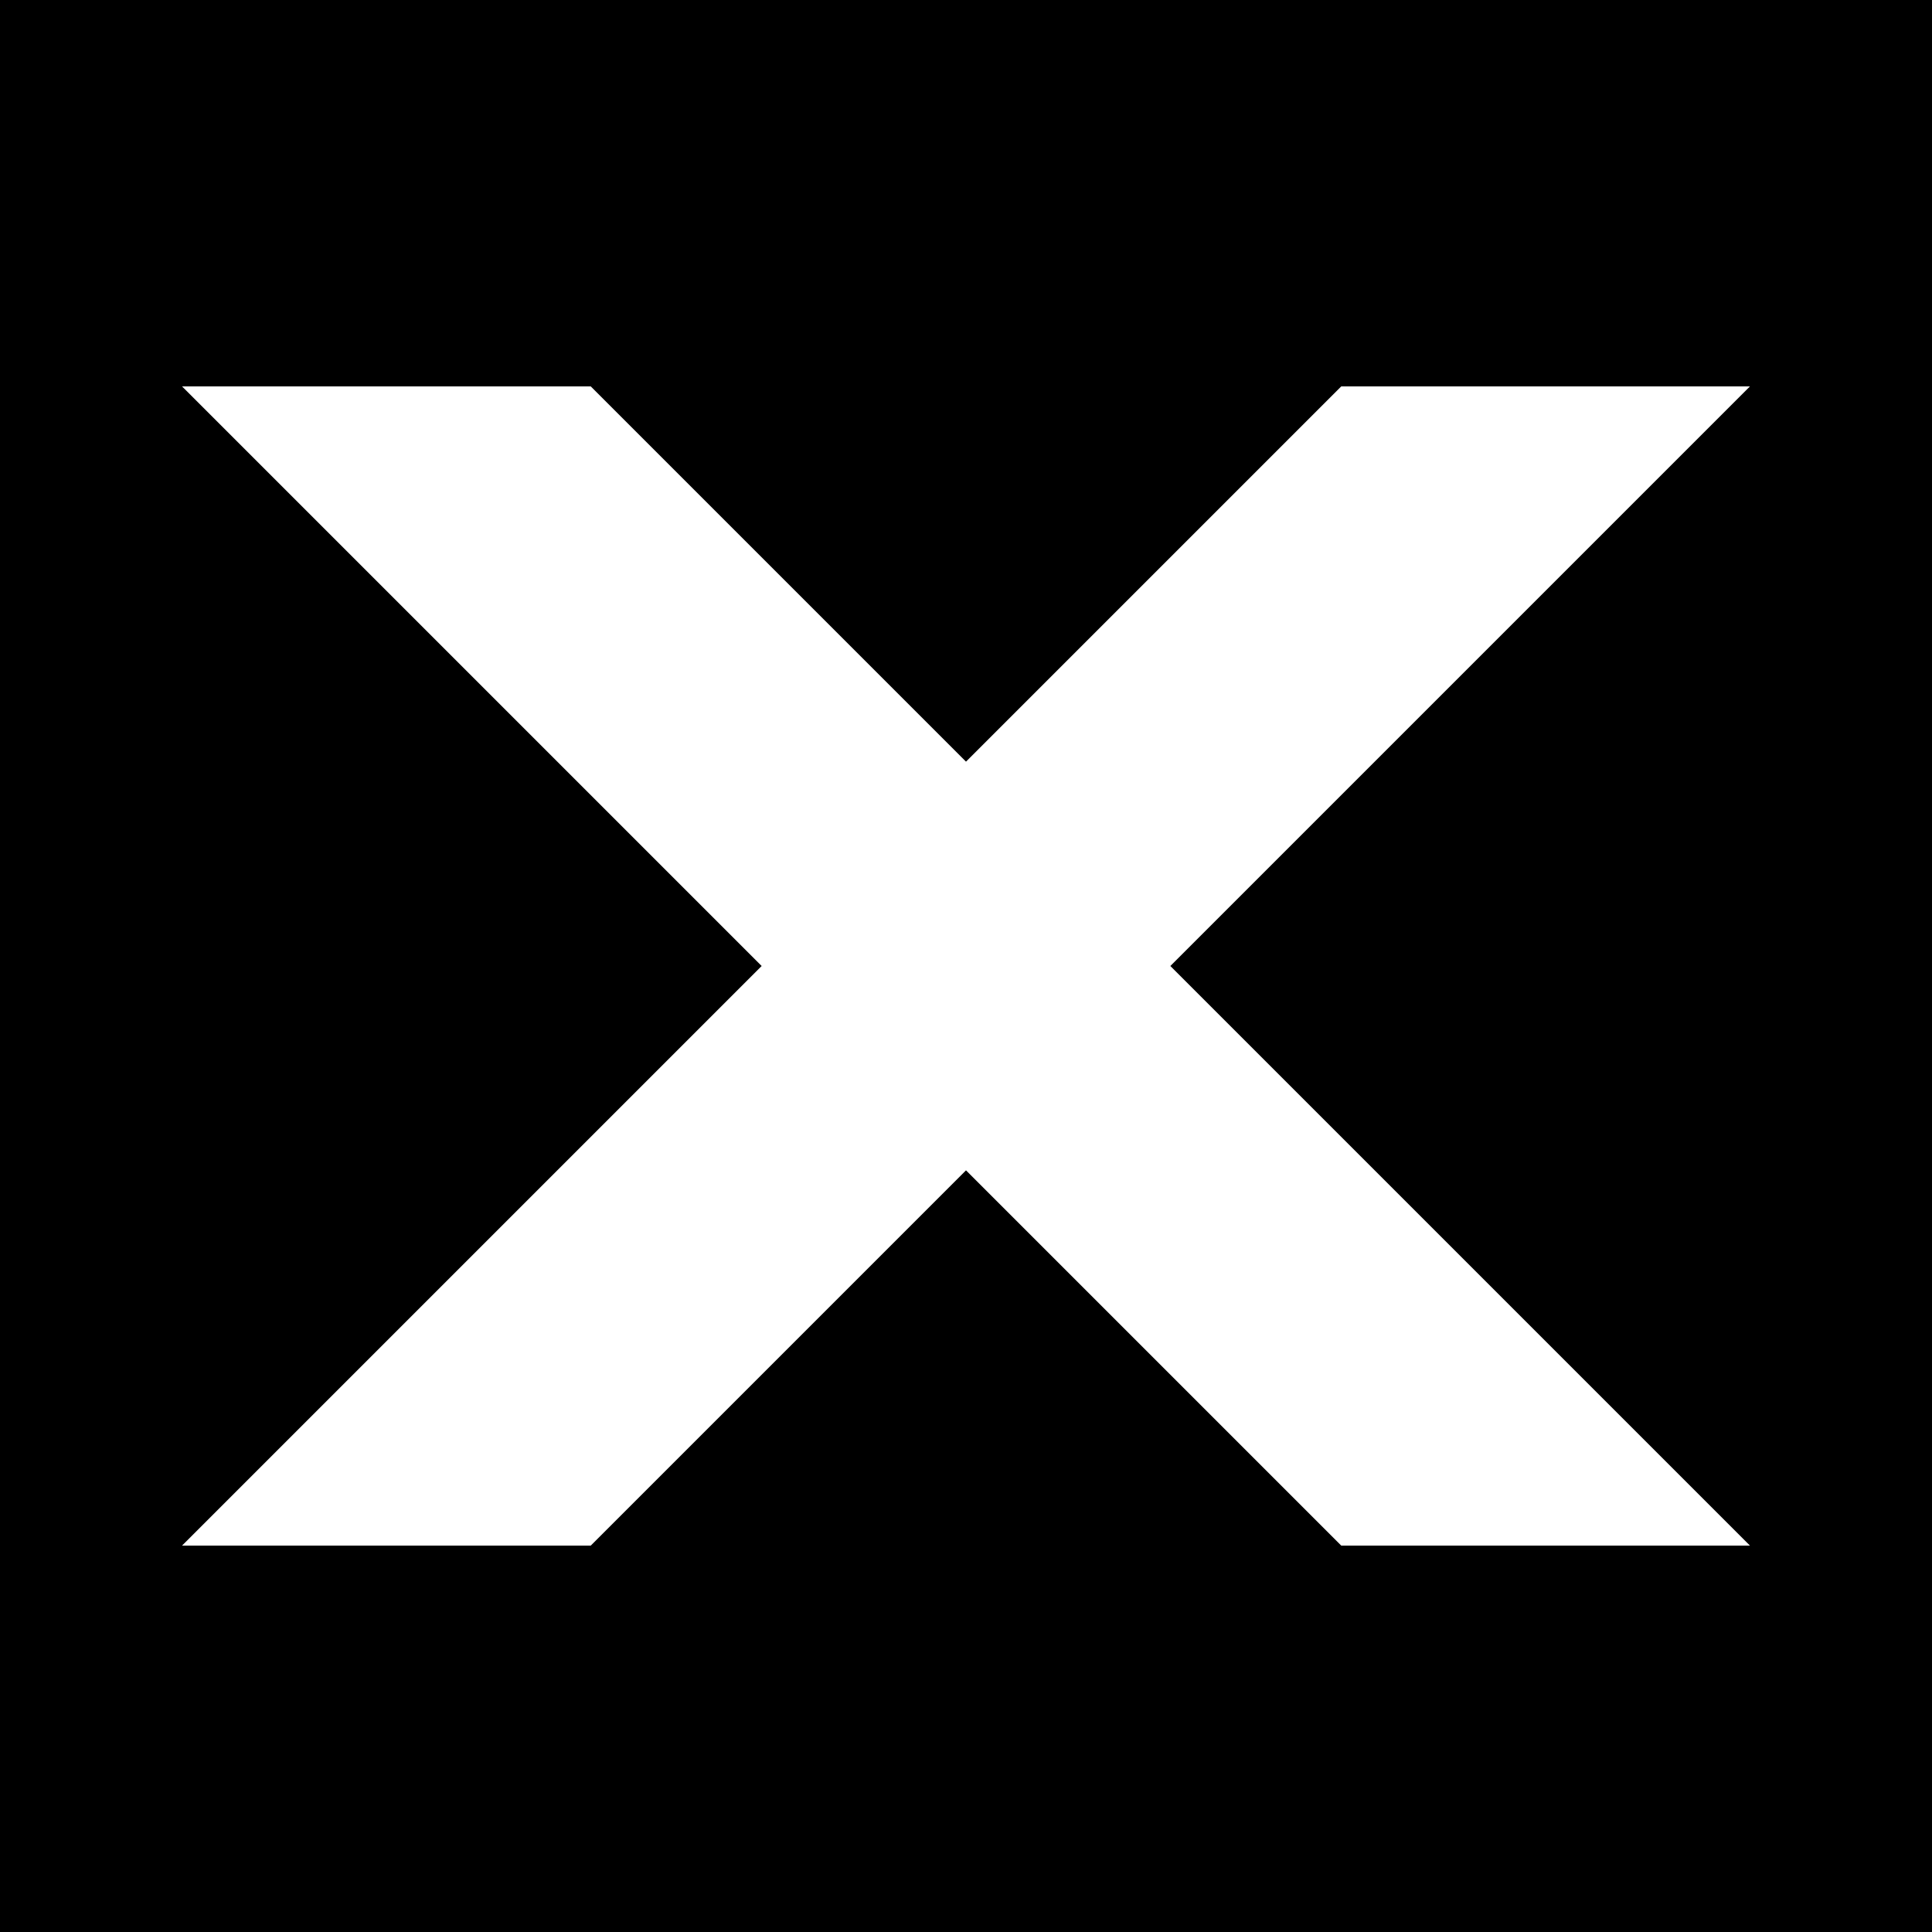 <?xml version="1.0" standalone="no"?>
<!DOCTYPE svg PUBLIC "-//W3C//DTD SVG 20010904//EN"
 "http://www.w3.org/TR/2001/REC-SVG-20010904/DTD/svg10.dtd">
<svg version="1.0" xmlns="http://www.w3.org/2000/svg"
 width="260pt" height="260pt" viewBox="0 0 260 260"
 preserveAspectRatio="xMidYMid meet">
<g transform="translate(0,260) scale(0.1,-0.1)"
fill="#000000" stroke="none">
<path d="M0 1300 l0 -1300 1300 0 1300 0 0 1300 0 1300 -1300 0 -1300 0 0
-1300z m1047 528 l253 -253 253 253 252 252 275 0 275 0 -390 -390 -390 -390
390 -390 390 -390 -275 0 -275 0 -252 252 -253 253 -253 -253 -252 -252 -275
0 -275 0 390 390 390 390 -390 390 -390 390 275 0 275 0 252 -252z"/>
</g>
</svg>
